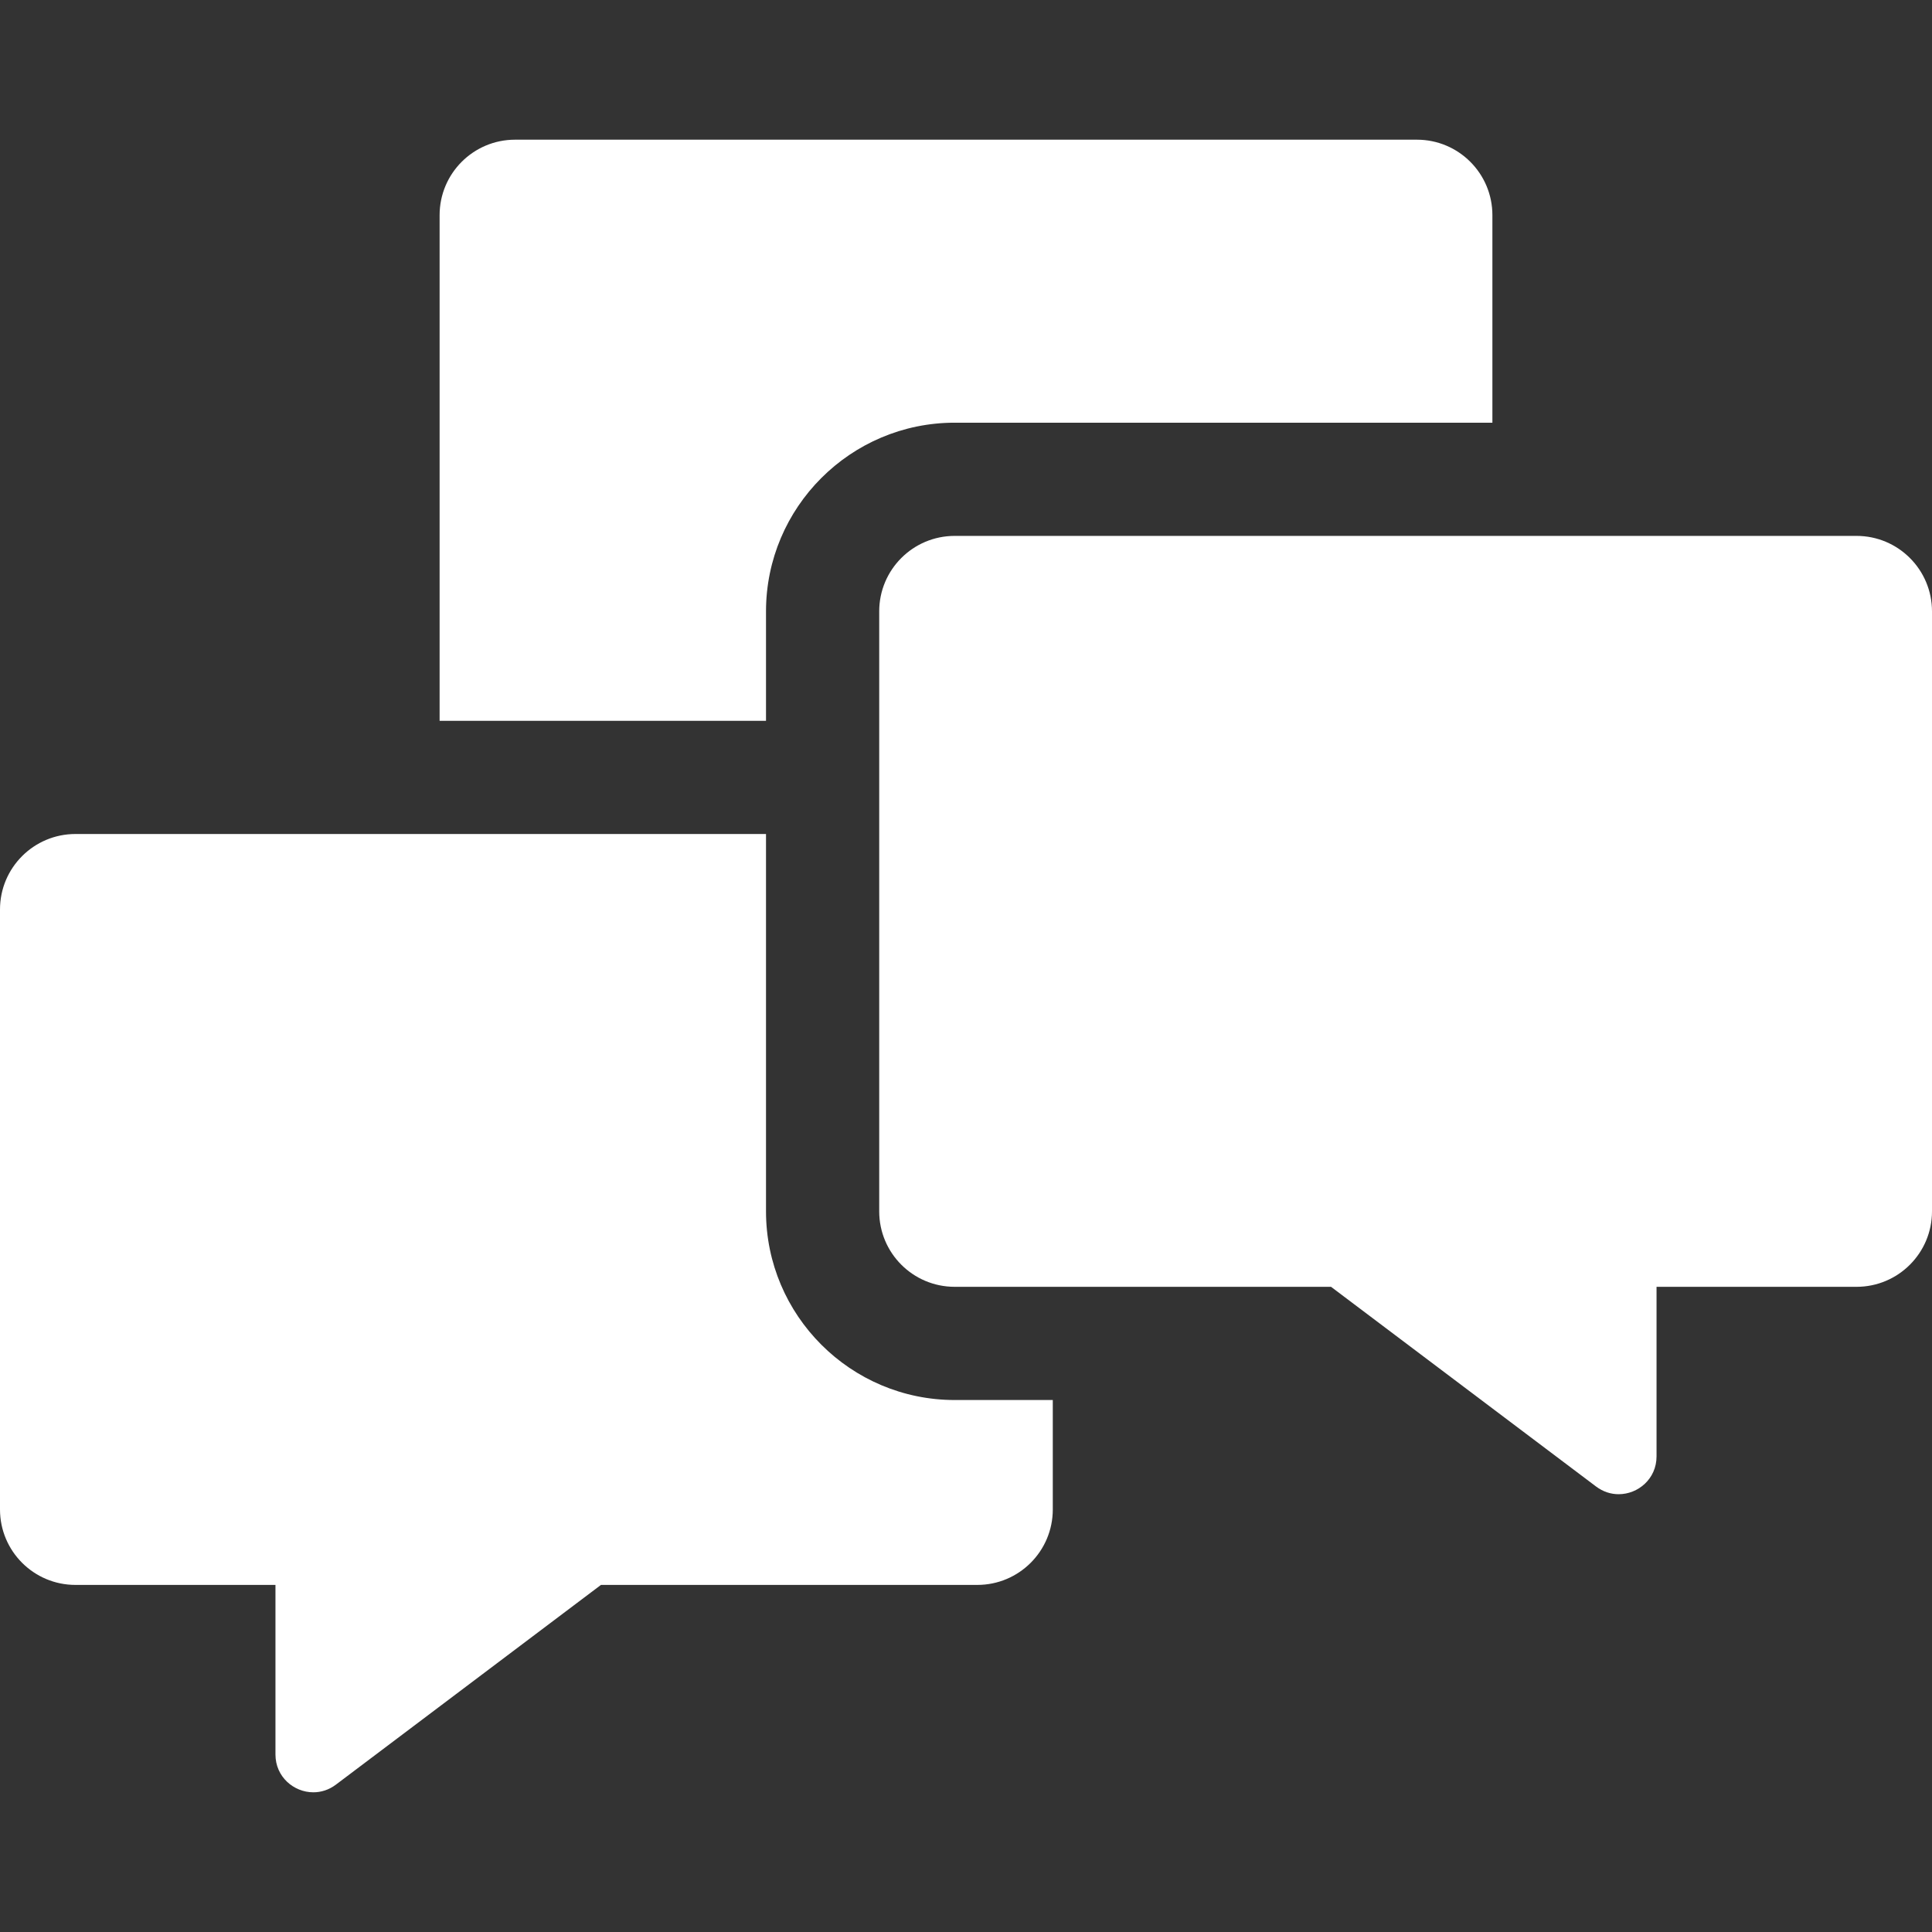 <?xml version="1.0"?>
<svg xmlns="http://www.w3.org/2000/svg" xmlns:xlink="http://www.w3.org/1999/xlink" xmlns:svgjs="http://svgjs.com/svgjs" version="1.1" width="512" height="512" x="0" y="0" viewBox="0 0 512 512" style="enable-background:new 0 0 512 512" xml:space="preserve" class=""><rect x="0" y="0" width="512" height="512" fill="#333333" stroke="none"/><g><path xmlns="http://www.w3.org/2000/svg" d="m203 191.019v-29c0-27.57 22.43-50 50-50h142.5v-55c0-11.046-8.954-20-20-20h-239c-11.046 0-20 8.954-20 20v134z" fill="#ffffff" data-original="#000000" style=""/><path xmlns="http://www.w3.org/2000/svg" d="m253 371.019c-27.57 0-50-22.43-50-50v-100h-183c-11.046 0-20 8.954-20 20v159c0 11.046 8.954 20 20 20h53v44.943c0 5.924 4.861 10.018 10.041 10.018 2.035 0 4.118-.631 5.977-2.032l70.243-52.93h99.739c11.046 0 20-8.954 20-20v-29h-26z" fill="#ffffff" data-original="#000000" style=""/><path xmlns="http://www.w3.org/2000/svg" d="m492 142.019h-239c-11.046 0-20 8.954-20 20v159c0 11.046 8.954 20 20 20h99.739l70.243 52.93c1.859 1.401 3.942 2.032 5.977 2.032 5.18 0 10.041-4.094 10.041-10.018v-44.943h53c11.046 0 20-8.954 20-20v-159c0-11.047-8.954-20.001-20-20.001z" fill="#ffffff" data-original="#000000" style=""/></g></svg>
